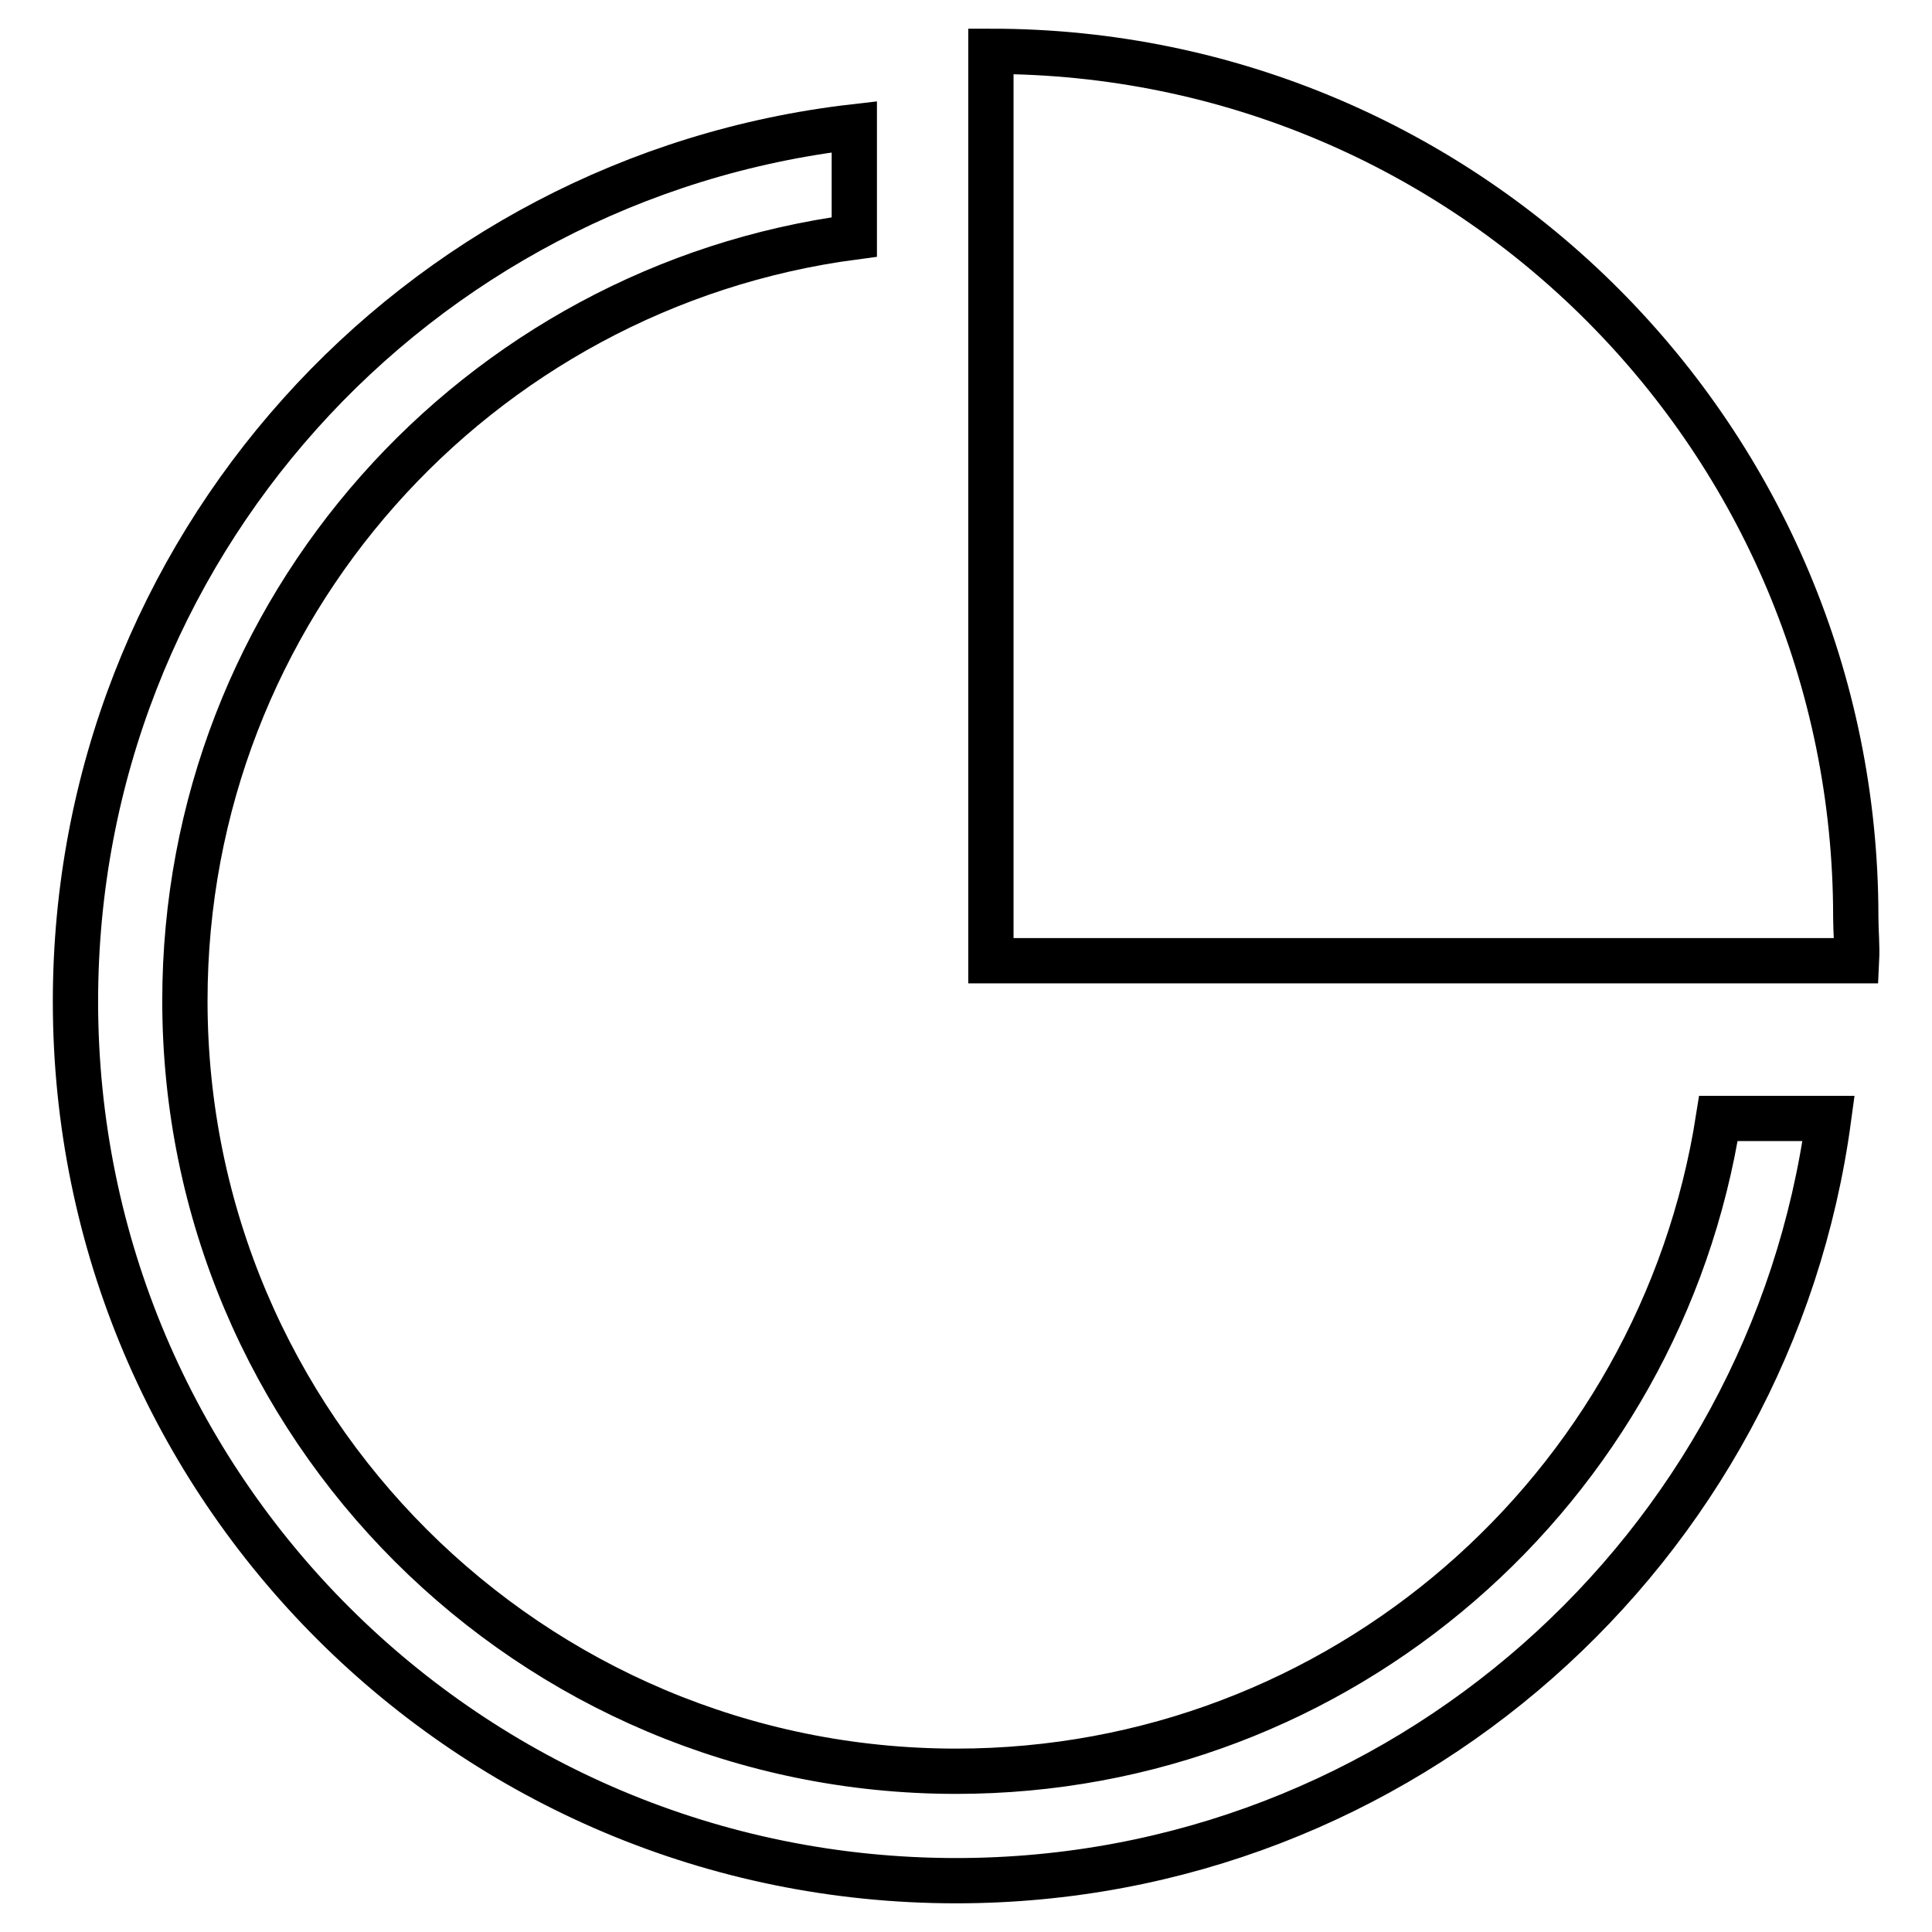 <?xml version="1.0" encoding="utf-8"?>
<!-- Svg Vector Icons : http://www.onlinewebfonts.com/icon -->
<!DOCTYPE svg PUBLIC "-//W3C//DTD SVG 1.1//EN" "http://www.w3.org/Graphics/SVG/1.1/DTD/svg11.dtd">
<svg version="1.1" xmlns="http://www.w3.org/2000/svg" xmlns:xlink="http://www.w3.org/1999/xlink" x="0px" y="0px" viewBox="0 0 256 256" enable-background="new 0 0 256 256" xml:space="preserve">
<g> <path stroke-width="6" fill-opacity="0" stroke="#000000"  d="M245.9,121.5c0-63.2-51.1-114.7-114.6-114.7v120.5H246C246.1,125.3,245.9,123.4,245.9,121.5z"/> <path stroke-width="6" fill-opacity="0" stroke="#000000"  d="M126.7,234.7c-56.4,0-102.2-45.7-102.2-102.1c0-51.9,38.7-94.6,88.7-101.2V16.8C54.9,23.5,10,72.9,10,132.7 c0,64.4,52.2,116.5,116.7,116.5c59,0,107.9-43.9,115.6-101h-14.6C220,197.3,177.7,234.7,126.7,234.7z"/></g>
</svg>